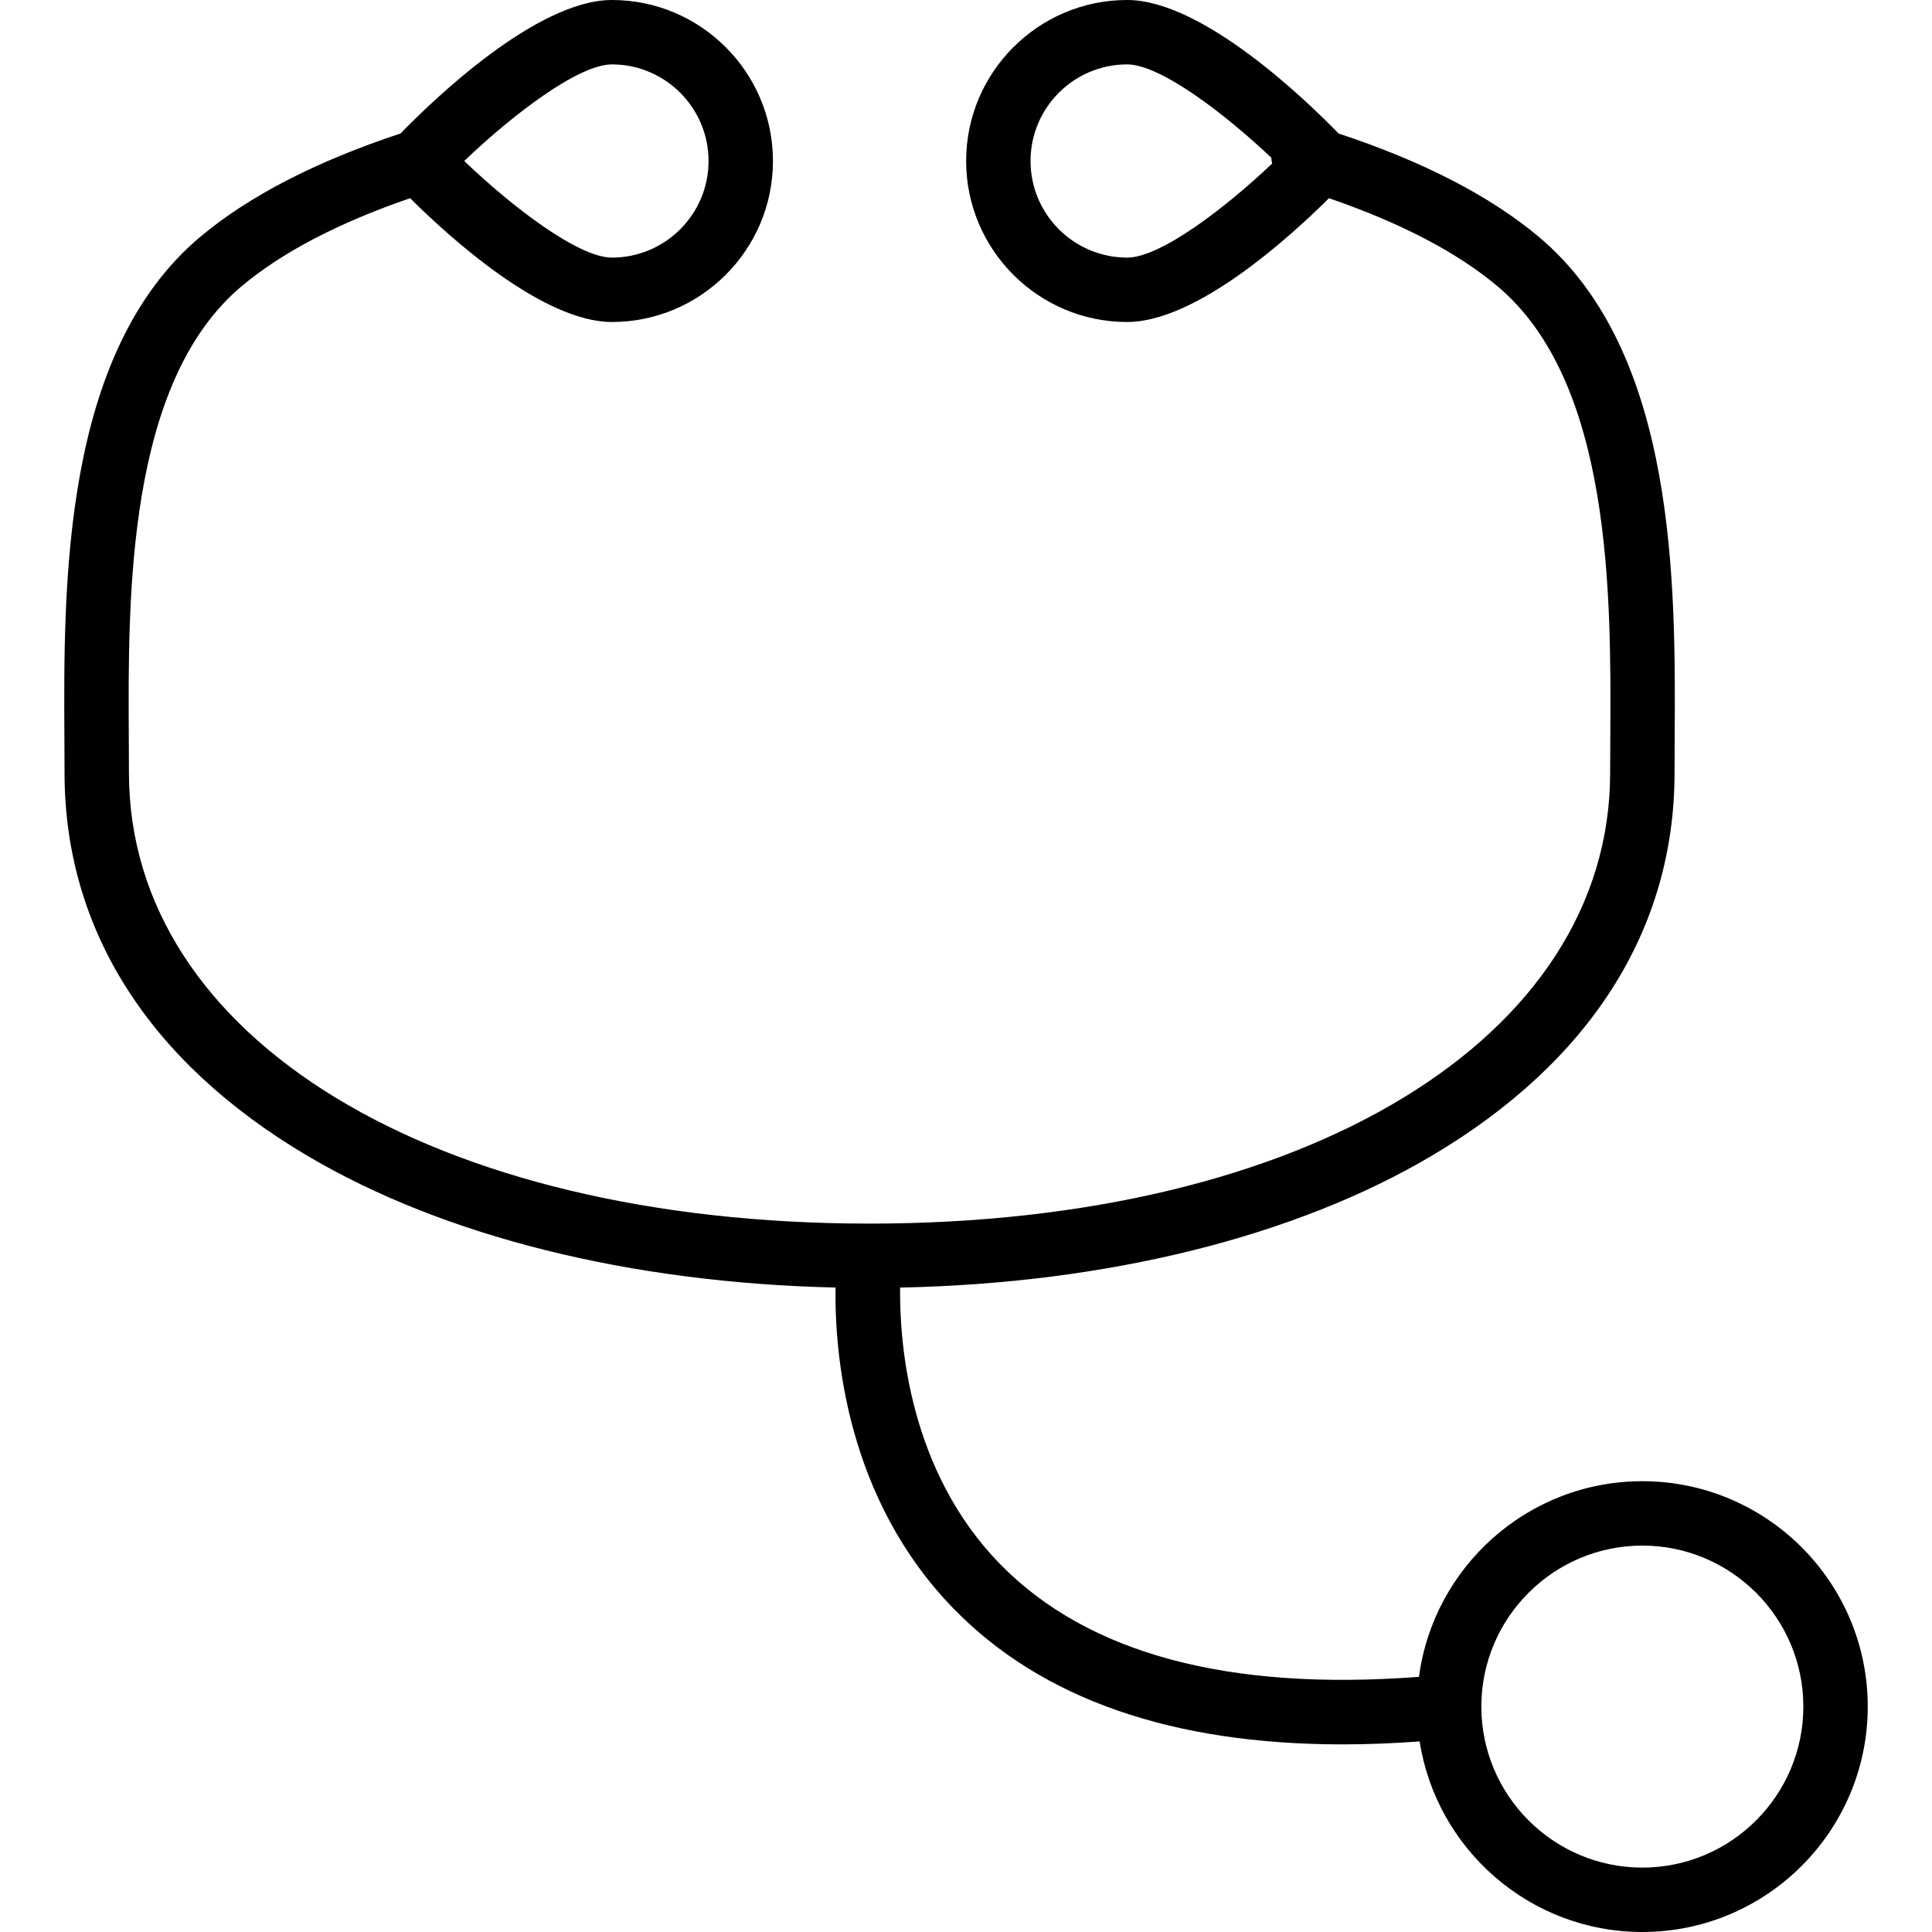<?xml version="1.0" encoding="iso-8859-1"?>
<!-- Uploaded to: SVG Repo, www.svgrepo.com, Generator: SVG Repo Mixer Tools -->
<svg fill="#000000" height="800px" width="800px" version="1.1" id="Layer_1" xmlns="http://www.w3.org/2000/svg" xmlns:xlink="http://www.w3.org/1999/xlink" 
	 viewBox="0 0 512 512" xml:space="preserve">
<g>
	<g>
		<path d="M435.238,392.533c-30.26,0-55.319,22.623-59.196,51.84c-50.425,3.865-87.746-6.125-110.931-29.8
			c-24.227-24.733-26.75-58.598-26.575-73.35c54.802-1.11,104.65-13.436,141.071-35.042c41.977-24.9,64.164-59.958,64.164-101.383
			c0-2.902,0.019-5.946,0.035-9.106c0.24-40.7,0.598-102.208-35.996-132.919c-12.902-10.823-30.742-20.019-53.067-27.388
			C346.578,26.973,318.813,0,298.705,0c-23.527,0-42.667,19.14-42.667,42.667s19.14,42.667,42.667,42.667
			c18.371,0,43.117-22.502,53.488-32.806c18.927,6.496,33.923,14.321,44.648,23.321c30.452,25.554,30.121,82.236,29.902,119.744
			c-0.019,3.196-0.038,6.273-0.038,9.206c0,70.339-80.708,119.467-196.267,119.467c-115.558,0-196.267-49.127-196.267-119.467
			c0-2.933-0.019-6.01-0.037-9.206c-0.219-37.508-0.55-94.189,29.902-119.744c10.721-8.996,25.715-16.825,44.644-23.325
			c10.369,10.304,35.119,32.81,53.492,32.81c23.527,0,42.667-19.14,42.667-42.667S185.699,0,162.171,0
			c-20.106,0-47.865,26.965-56.035,35.381C83.807,42.752,65.965,51.95,53.065,62.773c-36.594,30.71-36.236,92.219-35.996,132.919
			c0.017,3.16,0.035,6.204,0.035,9.106c0,41.425,22.188,76.483,64.165,101.383c36.219,21.485,85.712,33.8,140.154,35.029
			c-0.256,17.567,2.844,55.94,31.356,85.165c23.294,23.875,57.858,35.904,102.996,35.904c6.585,0,13.408-0.269,20.444-0.781
			C380.672,490.067,405.44,512,435.238,512c32.938,0,59.733-26.796,59.733-59.733C494.972,419.329,468.176,392.533,435.238,392.533z
			 M298.705,68.267c-14.117,0-25.6-11.483-25.6-25.6s11.483-25.6,25.6-25.6c8.731,0,25.642,12.86,38.202,24.717
			c0.027,0.531,0.104,1.052,0.227,1.565C324.561,55.258,307.511,68.267,298.705,68.267z M162.171,17.067
			c14.117,0,25.6,11.483,25.6,25.6s-11.483,25.6-25.6,25.6c-8.95,0-26.504-13.513-39.148-25.604
			C135.655,30.575,153.199,17.067,162.171,17.067z M435.238,494.933c-23.527,0-42.667-19.14-42.667-42.667
			c0-23.527,19.14-42.667,42.667-42.667c23.527,0,42.667,19.14,42.667,42.667C477.905,475.794,458.765,494.933,435.238,494.933z"/>
	</g>
</g>
</svg>
